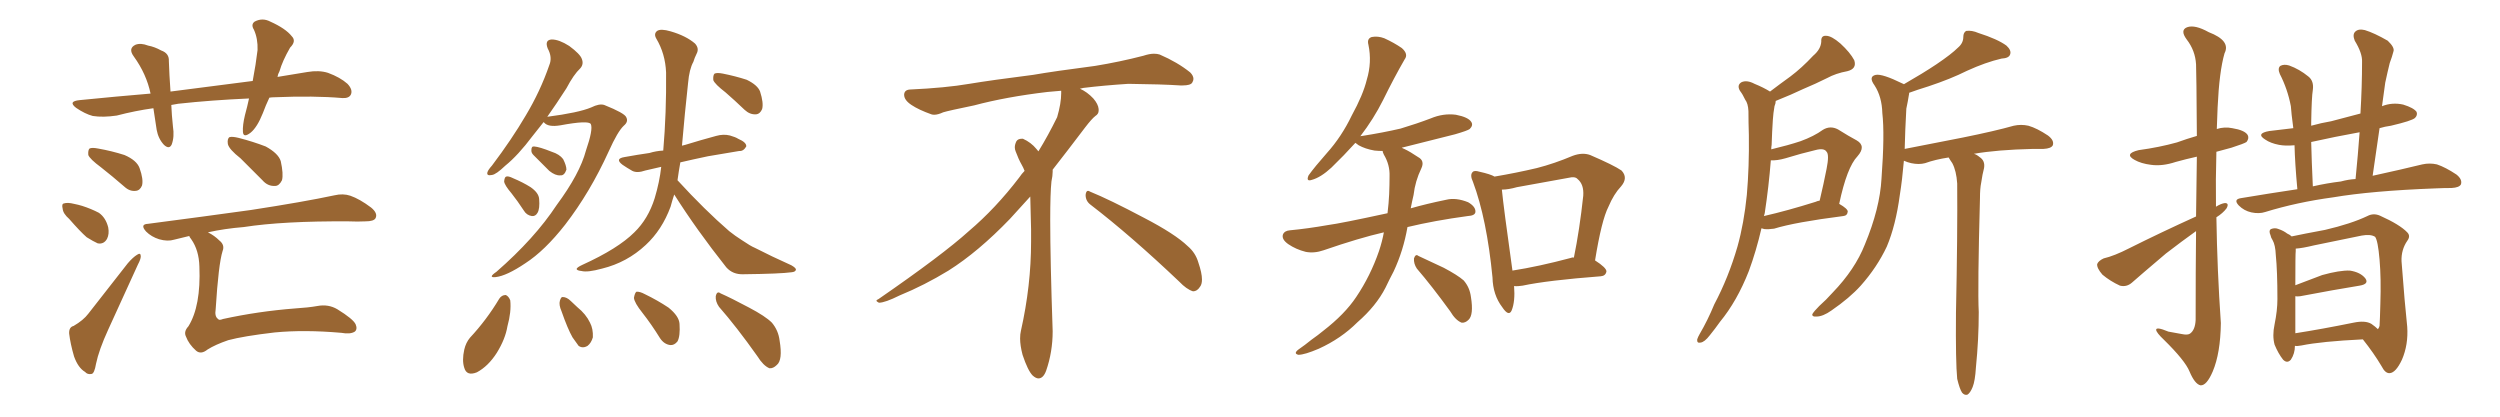 <svg xmlns="http://www.w3.org/2000/svg" xmlns:xlink="http://www.w3.org/1999/xlink" width="900" height="150"><path fill="#996633" padding="10" d="M96.97 35.16L96.97 35.16Q95.65 37.94 94.63 40.72L94.63 40.72Q92.58 45.85 90.23 47.75L90.23 47.75Q87.60 49.80 87.45 47.46L87.45 47.46Q87.30 45.12 88.18 41.46L88.18 41.46Q89.06 38.23 89.65 35.45L89.65 35.45Q76.17 36.04 64.16 37.35L64.16 37.35Q62.70 37.65 61.67 37.79L61.67 37.79Q61.82 41.46 62.26 45.56L62.26 45.56Q62.84 49.22 61.82 52.00L61.82 52.00Q60.94 53.91 59.03 52.15L59.03 52.15Q56.98 49.95 56.40 46.73L56.40 46.73Q55.81 42.92 55.22 38.96L55.22 38.96Q48.78 39.84 42.04 41.60L42.04 41.60Q37.06 42.33 33.40 41.75L33.40 41.75Q30.62 41.02 27.39 38.82L27.39 38.82Q24.32 36.47 28.71 36.04L28.71 36.04Q41.89 34.72 54.20 33.69L54.20 33.69Q52.73 26.66 48.19 20.36L48.19 20.36Q46.00 17.43 48.78 16.11L48.78 16.11Q50.68 15.38 53.32 16.41L53.32 16.41Q55.66 16.85 58.01 18.16L58.01 18.16Q60.94 19.19 60.79 21.97L60.79 21.97Q60.94 26.81 61.38 32.96L61.38 32.96Q77.20 30.91 90.97 29.15L90.97 29.15Q92.14 23.00 92.72 18.02L92.72 18.02Q92.87 13.92 91.41 10.69L91.41 10.69Q90.23 8.79 91.70 7.76L91.70 7.76Q94.48 6.30 97.27 7.76L97.27 7.76Q102.83 10.25 105.03 13.04L105.03 13.04Q106.79 14.79 104.44 17.14L104.44 17.14Q101.66 21.97 100.63 25.63L100.63 25.63Q100.05 26.66 99.90 27.69L99.90 27.69Q105.32 26.81 110.60 25.93L110.60 25.93Q114.84 25.20 118.07 26.22L118.07 26.22Q122.46 27.83 125.10 30.18L125.10 30.18Q127.15 32.37 126.27 34.13L126.27 34.13Q125.54 35.45 123.19 35.30L123.19 35.30Q113.09 34.42 98.88 35.01L98.88 35.01Q97.85 35.01 96.97 35.16ZM36.33 60.21L36.33 60.21Q32.37 57.28 31.79 55.81L31.79 55.81Q31.64 54.05 32.23 53.47L32.23 53.47Q33.11 53.03 35.30 53.47L35.30 53.47Q40.28 54.35 44.82 55.81L44.82 55.81Q49.22 57.71 50.24 60.50L50.24 60.50Q51.71 64.60 51.12 66.80L51.12 66.80Q50.39 68.55 48.93 68.70L48.93 68.70Q46.73 68.99 44.82 67.24L44.82 67.24Q40.43 63.43 36.33 60.21ZM24.90 78.81L24.90 78.81Q22.71 76.90 22.56 75.15L22.56 75.15Q22.12 73.39 23.00 73.24L23.00 73.24Q24.32 72.80 26.66 73.39L26.66 73.39Q28.13 73.68 29.59 74.12L29.59 74.12Q32.81 75.15 35.60 76.61L35.60 76.61Q38.09 78.37 38.96 81.88L38.96 81.88Q39.40 84.23 38.53 85.99L38.53 85.99Q37.35 88.04 35.16 87.60L35.16 87.60Q33.54 86.87 31.20 85.40L31.20 85.40Q28.86 83.35 24.90 78.81ZM26.51 117.33L26.51 117.33Q30.03 115.28 31.79 112.94L31.79 112.94Q38.38 104.44 46.00 94.78L46.00 94.78Q47.90 92.58 49.37 91.70L49.37 91.70Q50.68 90.82 50.68 92.29L50.68 92.29Q50.68 93.31 49.66 95.21L49.66 95.21Q44.68 106.20 38.96 118.65L38.96 118.65Q35.60 125.98 34.57 130.96L34.57 130.96Q33.98 134.47 32.96 134.62L32.96 134.62Q31.49 134.91 30.62 133.89L30.62 133.89Q28.13 132.42 26.66 128.32L26.66 128.32Q25.34 123.78 24.90 120.12L24.90 120.12Q24.76 117.77 26.51 117.33ZM86.57 56.98L86.57 56.98Q82.47 53.76 82.03 51.86L82.03 51.86Q81.74 49.95 82.62 49.37L82.62 49.37Q83.64 49.07 85.99 49.66L85.99 49.66Q91.11 50.98 95.65 52.73L95.65 52.73Q100.20 55.22 101.07 58.01L101.07 58.01Q102.10 62.70 101.51 64.89L101.51 64.89Q100.49 66.94 99.02 66.94L99.02 66.94Q96.39 67.09 94.48 64.89L94.48 64.89Q90.23 60.64 86.57 56.98ZM68.12 84.96L68.12 84.96L68.12 84.96Q65.04 85.69 62.70 86.28L62.70 86.28Q60.35 87.01 57.28 86.13L57.28 86.13Q54.49 85.25 52.59 83.35L52.59 83.35Q50.24 80.71 53.32 80.57L53.32 80.57Q73.54 77.93 90.38 75.59L90.38 75.59Q109.42 72.66 120.41 70.31L120.41 70.31Q123.49 69.58 126.12 70.46L126.12 70.46Q129.49 71.63 133.59 74.71L133.59 74.71Q136.08 76.76 135.21 78.52L135.21 78.52Q134.62 79.69 131.54 79.69L131.54 79.69Q128.76 79.83 125.54 79.69L125.54 79.69Q101.95 79.54 87.74 81.74L87.74 81.74Q80.71 82.32 74.85 83.64L74.85 83.64Q77.20 84.81 78.96 86.57L78.96 86.57Q81.01 88.18 80.13 90.38L80.13 90.38Q78.66 95.07 77.64 111.33L77.64 111.33Q77.20 113.96 78.52 114.84L78.52 114.84Q78.81 115.43 80.27 114.84L80.27 114.84Q93.02 112.06 106.20 111.04L106.20 111.04Q111.04 110.74 114.26 110.16L114.26 110.16Q118.21 109.42 121.44 111.33L121.44 111.33Q127.15 114.84 128.03 116.75L128.03 116.75Q128.76 118.51 127.73 119.38L127.73 119.38Q126.12 120.41 122.90 119.82L122.90 119.82Q109.57 118.65 98.88 119.68L98.88 119.68Q87.60 121.00 82.18 122.46L82.18 122.46Q77.49 124.07 74.71 125.83L74.71 125.83Q72.36 127.73 70.61 126.27L70.61 126.27Q67.97 123.93 66.94 121.14L66.94 121.14Q66.06 119.38 67.82 117.48L67.82 117.48Q72.36 110.16 71.78 95.95L71.78 95.95Q71.63 90.09 68.85 86.13L68.85 86.13Q68.26 85.40 68.12 84.96ZM195.70 43.95L195.70 43.95Q193.65 46.58 191.75 48.93L191.75 48.93Q186.47 55.96 181.93 59.62L181.93 59.62Q178.56 62.84 177.10 62.99L177.10 62.99Q175.05 63.43 175.49 61.96L175.49 61.96Q175.78 61.08 177.10 59.62L177.10 59.62Q184.28 50.10 189.26 41.60L189.26 41.60Q194.53 32.81 197.75 23.44L197.75 23.44Q198.93 20.65 197.17 17.43L197.17 17.43Q196.00 14.36 198.63 14.21L198.63 14.21Q201.27 14.21 204.93 16.55L204.93 16.55Q208.89 19.48 209.47 21.24L209.47 21.24Q210.21 23.14 208.89 24.61L208.89 24.61Q206.54 26.81 203.91 31.79L203.91 31.79Q200.24 37.50 197.02 42.04L197.02 42.04Q208.30 40.58 212.84 38.67L212.84 38.67Q215.77 37.21 217.53 37.79L217.53 37.79Q224.85 40.72 225.44 42.19L225.44 42.19Q226.32 43.80 224.56 45.26L224.56 45.26Q222.36 47.31 219.14 54.49L219.14 54.49Q212.40 69.29 203.47 80.86L203.47 80.86Q196.14 90.23 189.11 94.78L189.11 94.78Q182.37 99.32 178.42 99.76L178.42 99.76Q175.49 100.05 178.71 97.85L178.71 97.85Q192.48 85.84 200.39 73.83L200.39 73.83Q208.74 62.55 210.94 54.20L210.94 54.20Q213.57 46.58 212.70 44.68L212.70 44.68Q211.96 43.21 201.71 45.12L201.71 45.12Q197.31 45.85 195.85 44.09L195.85 44.09Q195.70 43.95 195.70 43.95ZM192.04 55.81L192.04 55.81Q191.16 54.93 191.31 53.91L191.31 53.91Q191.31 52.59 192.33 52.73L192.33 52.73Q194.24 52.88 198.63 54.64L198.63 54.64Q201.42 55.52 202.73 57.28L202.73 57.28Q203.91 59.62 203.91 61.08L203.91 61.08Q203.17 63.28 201.71 63.13L201.71 63.13Q199.95 63.28 197.75 61.52L197.75 61.52Q194.82 58.59 192.04 55.81ZM184.13 69.58L184.13 69.58Q181.64 66.65 181.49 65.33L181.49 65.33Q181.64 63.72 182.23 63.57L182.23 63.57Q182.96 63.28 184.72 64.16L184.72 64.16Q188.23 65.63 191.02 67.38L191.02 67.38Q193.95 69.43 194.09 71.63L194.09 71.63Q194.38 75.15 193.51 76.61L193.51 76.61Q192.77 77.93 191.46 77.78L191.46 77.78Q189.55 77.49 188.53 75.73L188.53 75.73Q186.33 72.36 184.13 69.58ZM261.18 33.25L261.18 33.25Q257.37 30.32 256.79 28.86L256.79 28.86Q256.64 27.10 257.23 26.51L257.23 26.51Q258.11 26.07 260.30 26.51L260.30 26.51Q264.70 27.39 268.80 28.71L268.80 28.71Q272.75 30.62 273.63 32.96L273.63 32.96Q274.95 37.06 274.37 39.26L274.37 39.26Q273.63 41.02 272.17 41.16L272.17 41.16Q269.97 41.31 268.07 39.55L268.07 39.55Q264.40 36.04 261.18 33.25ZM242.72 70.02L242.72 70.02Q241.99 72.22 241.41 74.41L241.41 74.41Q238.33 82.76 232.47 88.18L232.47 88.18Q225.73 94.48 216.80 96.68L216.80 96.68Q211.52 98.14 209.33 97.56L209.33 97.56Q207.71 97.41 207.57 96.83L207.57 96.83Q207.71 96.24 209.62 95.36L209.62 95.36Q222.51 89.50 228.37 83.64L228.37 83.64Q233.35 78.81 235.69 71.34L235.69 71.34Q237.45 65.48 238.04 60.06L238.04 60.06Q234.67 60.79 232.32 61.38L232.32 61.38Q229.39 62.40 227.64 61.52L227.64 61.52Q225.59 60.35 224.12 59.33L224.12 59.33Q221.19 57.13 224.85 56.54L224.85 56.54Q229.69 55.66 233.79 55.08L233.79 55.08Q236.13 54.35 238.77 54.20L238.77 54.20Q239.94 40.58 239.79 26.07L239.79 26.07Q239.50 19.34 236.28 13.92L236.28 13.92Q235.25 12.16 236.57 11.13L236.57 11.13Q237.89 10.25 241.41 11.28L241.41 11.28Q246.97 12.89 250.20 15.67L250.20 15.67Q251.81 17.43 250.78 19.34L250.78 19.34Q250.05 20.80 249.61 22.27L249.61 22.27Q248.14 24.90 247.71 29.88L247.71 29.88Q246.53 40.58 245.51 52.44L245.51 52.44Q246.09 52.29 246.68 52.15L246.68 52.15Q252.39 50.39 257.81 48.93L257.81 48.93Q260.45 48.19 262.79 48.78L262.79 48.78Q264.84 49.37 265.72 49.95L265.72 49.95Q268.80 51.27 268.65 52.73L268.65 52.73Q267.63 54.49 266.16 54.35L266.16 54.35Q261.18 55.22 254.88 56.25L254.88 56.25Q249.32 57.42 244.92 58.45L244.92 58.45Q244.34 61.67 243.90 64.89L243.90 64.89Q253.71 75.59 262.50 83.20L262.50 83.20Q264.70 84.96 267.04 86.43L267.04 86.43Q270.26 88.62 271.73 89.21L271.73 89.21Q277.73 92.29 284.91 95.51L284.91 95.51Q286.67 96.53 286.52 97.12L286.52 97.12Q286.38 97.85 285.06 98.00L285.06 98.00Q280.96 98.58 267.63 98.73L267.63 98.73Q263.82 98.88 261.47 96.24L261.47 96.24Q250.78 82.76 242.72 70.02ZM179.74 107.52L179.74 107.52Q180.62 106.20 182.08 106.20L182.08 106.20Q183.11 106.64 183.69 108.11L183.69 108.11Q184.13 112.21 182.67 117.48L182.67 117.48Q181.93 122.02 178.86 127.00L178.86 127.00Q175.78 131.84 171.68 134.03L171.68 134.03Q168.02 135.50 167.14 132.42L167.14 132.42Q166.26 129.79 167.14 125.83L167.14 125.83Q167.72 123.34 169.19 121.58L169.19 121.58Q175.20 115.14 179.74 107.52ZM202.15 112.06L202.15 112.06Q201.12 109.72 201.56 108.25L201.56 108.25Q202.00 106.79 202.59 106.93L202.59 106.93Q204.05 106.93 205.52 108.40L205.52 108.40Q206.84 109.57 207.86 110.60L207.86 110.60Q210.94 113.09 212.40 116.16L212.40 116.16Q213.57 118.36 213.43 121.44L213.43 121.44Q212.84 123.49 211.52 124.51L211.52 124.51Q209.77 125.54 208.30 124.51L208.30 124.51Q207.42 123.34 206.10 121.44L206.10 121.44Q204.35 118.36 202.15 112.06ZM231.30 112.65L231.30 112.65Q228.37 108.98 228.22 107.23L228.22 107.23Q228.52 105.47 229.10 105.03L229.10 105.03Q230.27 104.88 232.18 105.91L232.18 105.91Q236.72 108.11 240.67 110.74L240.67 110.74Q244.48 113.82 244.63 116.60L244.63 116.60Q244.92 121.00 243.90 122.90L243.90 122.90Q242.72 124.37 241.26 124.22L241.26 124.22Q239.06 123.93 237.60 121.73L237.60 121.73Q234.52 116.75 231.30 112.65ZM258.84 110.45L258.84 110.45L258.84 110.45Q257.52 108.54 257.67 106.64L257.67 106.64Q258.11 104.59 259.42 105.62L259.42 105.62Q263.09 107.23 269.68 110.74L269.68 110.74Q275.54 113.82 277.88 116.16L277.88 116.16Q280.22 118.95 280.66 122.61L280.66 122.61Q281.84 129.64 279.64 131.40L279.64 131.40Q278.32 132.71 277.00 132.57L277.00 132.57Q274.80 131.69 272.61 128.17L272.61 128.17Q265.14 117.63 258.84 110.45ZM392.58 73.68L392.58 73.68Q390.82 72.36 390.82 70.17L390.82 70.17Q390.97 68.70 391.70 68.70L391.70 68.70Q391.99 68.70 392.43 68.99L392.43 68.99Q399.32 71.78 411.77 78.37L411.77 78.37Q423.05 84.23 427.59 88.62L427.59 88.62Q430.37 90.97 431.40 94.48L431.40 94.48Q432.71 98.29 432.71 100.63L432.71 100.63Q432.71 102.39 431.98 103.27L431.98 103.27Q430.96 104.88 429.49 104.88L429.49 104.88Q427.15 104.15 424.51 101.37L424.51 101.37Q407.08 84.81 392.58 73.68ZM382.03 33.54L382.03 33.54L382.03 32.67Q379.25 32.96 377.05 33.11L377.05 33.11Q362.26 34.86 350.68 37.94L350.68 37.94Q341.46 39.84 339.55 40.43L339.55 40.43Q337.65 41.31 336.33 41.31L336.33 41.31Q335.74 41.31 335.30 41.16L335.30 41.16Q330.76 39.55 328.13 37.79L328.13 37.79Q325.49 36.04 325.49 34.13L325.49 34.13L325.49 33.98Q325.63 32.37 327.54 32.23L327.54 32.23Q340.43 31.64 348.93 30.18L348.93 30.18Q356.84 28.86 371.92 26.95L371.92 26.95Q379.54 25.63 394.19 23.73L394.19 23.73Q403.13 22.27 411.62 20.07L411.62 20.07Q413.82 19.34 415.43 19.34L415.43 19.34Q416.60 19.34 417.48 19.63L417.48 19.63Q423.93 22.41 428.47 26.07L428.47 26.07Q429.64 27.25 429.64 28.42L429.64 28.42Q429.64 29.00 429.20 29.74L429.20 29.74Q428.61 30.76 425.68 30.76L425.68 30.76L424.95 30.76Q418.21 30.32 406.20 30.18L406.20 30.18Q397.27 30.76 390.09 31.64L390.09 31.64Q389.21 31.79 388.77 31.93L388.77 31.93Q391.41 33.11 393.60 35.45L393.60 35.45Q395.36 37.50 395.51 39.26L395.51 39.26L395.51 39.84Q395.51 41.02 394.34 41.75L394.34 41.75Q393.02 42.77 390.67 45.85L390.67 45.85Q384.23 54.35 378.96 61.08L378.96 61.08L378.96 61.82Q378.96 63.28 378.52 65.33L378.52 65.33Q378.08 69.43 378.08 79.25L378.08 79.25Q378.08 93.46 378.96 119.24L378.96 119.24Q378.96 126.71 376.61 133.45L376.61 133.45Q375.59 136.23 373.83 136.23L373.83 136.23Q372.95 136.23 371.78 135.21L371.78 135.21Q370.02 133.45 368.12 127.73L368.12 127.73Q367.24 124.37 367.24 121.88L367.24 121.88Q367.24 120.26 367.53 119.09L367.53 119.09Q371.19 102.83 371.19 87.01L371.19 87.01L371.19 82.62Q371.04 76.61 370.90 70.75L370.90 70.75Q366.80 75.29 363.57 78.81L363.57 78.81Q352.15 90.67 341.46 97.41L341.46 97.41Q332.81 102.69 323.88 106.35L323.88 106.35Q318.60 108.98 316.41 108.98L316.41 108.98Q315.53 108.54 315.53 108.25L315.53 108.25Q315.53 107.96 316.26 107.67L316.26 107.67Q339.40 91.70 348.78 83.20L348.78 83.20Q358.45 75 366.94 63.87L366.94 63.87Q367.82 62.55 368.85 61.52L368.85 61.52Q368.41 60.35 367.82 59.33L367.82 59.33Q366.65 57.28 365.63 54.49L365.63 54.49Q365.33 53.76 365.33 53.03L365.33 53.03Q365.33 52.00 365.92 50.83L365.92 50.83Q366.50 49.95 367.82 49.95L367.82 49.95L368.26 49.95Q371.19 51.27 373.10 53.61L373.10 53.61Q373.39 53.91 373.83 54.49L373.83 54.49Q377.34 48.78 380.57 42.19L380.57 42.19Q382.03 37.21 382.03 33.54ZM538.04 63.57L538.04 63.57Q545.80 62.26 553.27 60.50L553.27 60.50Q559.57 58.89 566.16 56.10L566.16 56.10Q569.68 54.79 572.46 55.81L572.46 55.81Q580.96 59.47 583.74 61.38L583.74 61.38Q586.23 64.01 583.59 67.09L583.59 67.09Q580.96 69.87 579.05 74.41L579.05 74.41Q576.56 79.25 574.22 93.75L574.22 93.75Q578.32 96.39 578.32 97.71L578.32 97.71Q578.03 99.32 576.27 99.46L576.27 99.46Q557.08 100.93 548.14 102.83L548.14 102.83Q546.39 103.13 545.07 102.98L545.07 102.98Q545.51 108.54 544.19 111.77L544.19 111.77Q543.16 114.11 540.82 110.60L540.82 110.60Q537.45 106.20 537.30 99.90L537.30 99.90Q535.25 78.81 530.27 65.48L530.27 65.48Q529.10 62.99 530.13 61.96L530.13 61.96Q530.71 61.23 532.62 61.82L532.62 61.82Q536.57 62.70 538.04 63.57ZM540.67 68.26L540.67 68.26Q541.26 74.41 544.48 97.41L544.48 97.41Q553.86 95.95 565.43 92.87L565.43 92.87Q566.02 92.58 566.60 92.72L566.60 92.72Q568.65 82.76 569.97 70.46L569.97 70.46Q570.26 66.36 567.92 64.45L567.92 64.45Q567.04 63.43 564.70 64.01L564.70 64.01Q555.47 65.63 546.09 67.38L546.09 67.38Q543.02 68.26 540.67 68.26ZM510.06 96.68L510.06 96.68Q508.89 94.92 509.03 93.02L509.03 93.02Q509.62 91.26 510.64 92.14L510.64 92.14Q513.87 93.60 519.73 96.39L519.73 96.39Q524.71 99.02 526.90 100.93L526.90 100.93Q529.10 103.42 529.54 106.93L529.54 106.93Q530.57 113.38 528.66 115.14L528.66 115.14Q527.49 116.31 526.17 116.16L526.17 116.16Q523.97 115.28 522.07 112.06L522.07 112.06Q515.48 102.98 510.06 96.68ZM498.19 83.64L498.19 83.64L498.19 83.64Q489.26 85.69 476.51 90.09L476.51 90.09Q473.14 91.26 470.07 90.67L470.07 90.67Q466.55 89.79 463.77 87.89L463.77 87.89Q461.28 86.13 461.87 84.38L461.87 84.38Q462.45 83.06 464.36 82.91L464.36 82.91Q470.65 82.32 478.13 81.01L478.13 81.01Q482.67 80.42 499.51 76.76L499.51 76.76Q499.95 73.10 500.10 69.87L500.10 69.87Q500.24 66.50 500.24 63.43L500.24 63.43Q500.39 59.33 498.19 55.66L498.19 55.66Q497.75 54.79 497.75 54.35L497.75 54.35Q496.29 54.35 494.82 54.20L494.82 54.20Q491.46 53.61 489.11 52.29L489.11 52.29Q488.09 51.56 487.94 51.42L487.94 51.42Q483.84 55.96 479.30 60.35L479.30 60.35Q475.49 63.87 472.27 64.75L472.27 64.75Q470.07 65.48 471.09 63.13L471.09 63.13Q473.29 60.06 477.69 55.08L477.69 55.08Q482.96 49.22 486.62 41.60L486.62 41.60Q490.72 34.13 492.04 28.71L492.04 28.71Q493.95 22.41 492.63 16.11L492.63 16.11Q492.04 13.92 493.80 13.33L493.80 13.33Q496.00 12.89 498.34 13.77L498.34 13.77Q501.86 15.38 504.64 17.29L504.64 17.29Q507.13 19.48 505.66 21.39L505.66 21.39Q501.86 27.98 497.90 36.04L497.90 36.04Q494.53 42.77 489.70 49.07L489.70 49.07Q489.99 48.93 490.43 48.93L490.43 48.93Q497.90 47.75 504.20 46.29L504.20 46.29Q510.06 44.53 515.04 42.63L515.04 42.63Q519.58 40.72 524.12 41.31L524.12 41.31Q528.66 42.19 529.69 43.95L529.69 43.95Q530.42 45.12 529.10 46.44L529.10 46.44Q528.37 47.02 523.83 48.34L523.83 48.34Q513.87 50.83 504.64 53.17L504.64 53.17Q505.08 53.47 505.52 53.61L505.52 53.61Q507.71 54.64 510.50 56.54L510.50 56.54Q512.99 57.86 511.67 60.64L511.67 60.64Q509.47 65.19 508.89 70.17L508.89 70.17Q508.30 72.66 507.86 75L507.86 75Q513.43 73.39 520.61 71.92L520.61 71.92Q524.12 71.04 528.52 72.80L528.52 72.80Q531.30 74.41 531.15 76.32L531.15 76.32Q531.01 77.64 528.37 77.78L528.37 77.78Q516.50 79.39 506.69 81.74L506.69 81.74Q505.22 90.23 501.71 97.71L501.71 97.71Q500.24 100.49 498.78 103.56L498.78 103.56Q495.41 110.16 488.67 116.02L488.67 116.02Q482.81 121.88 474.76 125.54L474.76 125.54Q469.63 127.73 467.43 127.73L467.43 127.73Q465.53 127.29 467.43 125.83L467.43 125.83Q469.78 124.22 472.12 122.31L472.12 122.31Q474.61 120.56 476.37 119.09L476.37 119.09Q484.13 113.09 488.23 106.93L488.23 106.93Q493.36 99.32 496.44 90.38L496.44 90.38Q497.61 86.87 498.19 83.64ZM634.13 82.18L634.13 82.18Q632.23 90.38 629.59 97.56L629.59 97.56Q625.34 108.40 619.19 115.87L619.19 115.87Q617.43 118.36 615.53 120.70L615.53 120.70Q613.62 123.19 612.16 123.34L612.16 123.34Q610.84 123.63 610.99 122.17L610.99 122.17Q611.28 121.29 611.87 120.26L611.87 120.26Q614.79 115.28 617.14 109.57L617.14 109.57Q622.27 99.90 625.49 88.77L625.49 88.77Q627.83 80.42 628.86 70.17L628.86 70.17Q629.74 60.06 629.59 48.63L629.59 48.63Q629.44 43.95 629.44 39.99L629.44 39.99Q629.30 37.21 628.27 35.89L628.27 35.89Q627.39 33.98 626.37 32.67L626.37 32.67Q625.20 30.62 626.95 29.59L626.95 29.59Q628.86 28.71 631.64 30.18L631.64 30.18Q634.86 31.49 637.21 32.96L637.21 32.96Q640.87 30.18 644.53 27.54L644.53 27.54Q648.63 24.46 652.73 20.07L652.73 20.07Q655.52 17.72 655.66 14.94L655.66 14.94Q655.52 12.74 657.42 12.89L657.42 12.89Q659.33 12.89 662.55 15.67L662.55 15.67Q666.06 18.90 667.53 21.68L667.53 21.68Q668.55 24.76 665.04 25.63L665.04 25.63Q660.94 26.37 657.71 28.13L657.71 28.13Q653.61 30.18 649.07 32.08L649.07 32.08Q645.12 33.98 639.26 36.33L639.26 36.33Q639.26 37.21 638.82 38.23L638.82 38.23Q638.38 40.72 638.23 43.07L638.23 43.07Q637.94 47.31 637.79 52.15L637.79 52.15Q637.65 52.88 637.65 53.76L637.65 53.76Q643.80 52.29 648.19 50.83L648.19 50.83Q653.03 49.07 656.25 46.73L656.25 46.73Q658.89 45.12 661.67 46.58L661.67 46.58Q665.63 49.07 668.41 50.54L668.41 50.54Q671.92 52.59 668.70 56.25L668.70 56.25Q664.89 60.21 662.11 73.39L662.11 73.39Q665.19 75.15 665.19 76.17L665.19 76.17Q665.04 77.64 663.57 77.78L663.57 77.78Q646.29 79.98 638.67 82.32L638.67 82.32Q636.62 82.62 635.16 82.47L635.16 82.47Q634.72 82.32 634.13 82.18ZM653.61 72.66L653.61 72.66Q654.20 72.36 655.08 72.22L655.08 72.22Q656.54 66.06 657.57 60.79L657.57 60.79Q658.59 55.66 657.57 54.64L657.57 54.64Q656.69 53.17 653.47 54.05L653.47 54.05Q648.49 55.22 642.77 56.98L642.77 56.98Q639.70 57.86 637.50 57.71L637.50 57.71Q636.77 67.09 635.30 76.76L635.30 76.76Q635.16 77.20 635.01 77.78L635.01 77.78Q643.36 75.88 653.61 72.66ZM704.59 136.38L704.59 136.38L704.59 136.38Q704.00 130.37 704.15 112.65L704.15 112.65Q704.74 84.23 704.59 66.06L704.59 66.06Q704.30 61.52 702.83 58.74L702.83 58.74Q702.10 57.71 701.51 56.69L701.51 56.69Q696.68 57.42 693.02 58.74L693.02 58.74Q690.82 59.33 688.04 58.74L688.04 58.74Q686.72 58.45 685.40 57.86L685.40 57.86Q684.81 64.75 683.94 70.17L683.94 70.17Q682.47 81.15 679.25 88.77L679.25 88.77Q675.73 96.24 669.87 102.83L669.87 102.83Q665.92 107.23 659.33 111.77L659.33 111.77Q656.25 113.96 653.91 113.96L653.91 113.96Q652.29 114.11 652.44 113.09L652.44 113.09Q653.03 112.06 654.93 110.16L654.93 110.16Q657.42 107.96 659.77 105.32L659.77 105.32Q667.82 96.97 671.34 88.04L671.34 88.04Q676.76 75 677.34 64.31L677.34 64.31Q678.52 48.34 677.64 40.72L677.64 40.72Q677.49 34.86 674.85 30.76L674.85 30.76Q672.51 27.54 675.29 26.95L675.29 26.95Q677.64 26.51 684.81 30.03L684.81 30.03Q685.25 30.18 685.40 30.32L685.40 30.32Q692.29 26.37 697.12 23.14L697.12 23.14Q702.54 19.48 704.88 17.14L704.88 17.14Q706.79 15.53 706.79 13.33L706.79 13.33Q706.79 11.72 707.81 11.13L707.81 11.13Q709.86 10.84 712.21 11.87L712.21 11.87Q719.09 14.06 722.31 16.41L722.31 16.41Q724.22 18.16 723.63 19.63L723.63 19.63Q723.19 20.95 720.56 21.09L720.56 21.09Q714.84 22.41 708.11 25.49L708.11 25.49Q702.25 28.42 694.34 31.05L694.34 31.05Q690.09 32.37 687.30 33.40L687.30 33.40Q687.30 33.84 687.16 34.42L687.16 34.42Q686.87 36.33 686.28 39.11L686.28 39.11Q685.84 46.88 685.69 53.61L685.69 53.61Q696.83 51.42 706.64 49.51L706.64 49.51Q718.21 47.17 724.95 45.26L724.95 45.26Q727.59 44.68 730.22 45.26L730.22 45.26Q733.30 46.14 737.26 48.78L737.26 48.78Q739.60 50.54 739.01 52.29L739.01 52.29Q738.43 53.47 735.64 53.61L735.64 53.61Q733.74 53.61 731.84 53.61L731.84 53.61Q718.95 53.91 710.60 55.37L710.60 55.37Q711.62 55.66 712.65 56.54L712.65 56.54Q714.70 57.86 714.26 60.50L714.26 60.50Q713.67 62.70 713.23 65.77L713.23 65.77Q712.79 67.82 712.79 71.34L712.79 71.34Q711.91 103.86 712.35 112.35L712.35 112.35Q712.35 122.17 711.33 132.28L711.33 132.28Q711.04 137.11 710.16 139.31L710.16 139.31Q709.28 141.50 708.25 142.09L708.25 142.09Q707.23 142.38 706.35 141.36L706.35 141.36Q705.47 140.04 704.59 136.38ZM790.58 77.93L790.58 77.93Q790.72 65.77 790.87 56.40L790.87 56.40Q786.91 57.28 783.25 58.30L783.25 58.30Q778.42 59.91 774.32 59.33L774.32 59.33Q770.80 58.89 768.46 57.57L768.46 57.57Q764.50 55.37 769.92 54.05L769.92 54.05Q777.39 53.03 783.69 51.27L783.69 51.27Q787.35 49.95 790.87 48.93L790.87 48.93Q790.72 25.93 790.58 23.14L790.58 23.14Q790.28 18.16 787.21 14.21L787.21 14.21Q784.72 10.84 787.35 9.81L787.35 9.81Q790.14 8.79 795.12 11.57L795.12 11.57Q803.17 14.65 800.83 19.19L800.83 19.19Q798.93 25.78 798.34 38.67L798.34 38.67Q798.19 42.48 798.05 46.44L798.05 46.44Q800.83 45.56 803.61 46.14L803.61 46.14Q808.15 46.88 809.18 48.63L809.18 48.63Q809.77 49.80 808.74 51.12L808.74 51.12Q807.86 51.71 803.32 53.17L803.32 53.17Q800.24 54.05 797.90 54.64L797.90 54.64Q797.61 64.60 797.75 74.41L797.75 74.41Q799.66 73.24 800.98 73.10L800.98 73.10Q802.59 73.10 801.56 75L801.56 75Q800.24 76.76 797.90 78.22L797.90 78.22Q798.19 97.27 799.51 116.31L799.51 116.31Q799.37 127.15 796.58 133.74L796.58 133.74Q794.38 138.87 792.19 138.72L792.19 138.72Q790.14 138.28 788.23 133.74L788.23 133.74Q786.62 129.79 779.00 122.31L779.00 122.31Q776.37 119.82 776.22 118.80L776.22 118.80Q776.07 117.48 780.62 119.38L780.62 119.38Q782.81 119.82 785.45 120.26L785.45 120.26Q787.50 120.70 788.38 120.12L788.38 120.12Q790.28 118.80 790.43 115.14L790.43 115.14Q790.43 97.27 790.58 83.20L790.58 83.20Q785.45 86.87 779.74 91.26L779.74 91.26Q770.07 99.46 767.43 101.81L767.43 101.81Q765.53 103.42 763.18 102.83L763.18 102.83Q759.67 101.22 756.88 98.88L756.88 98.88Q754.83 96.53 754.98 95.07L754.98 95.07Q755.42 93.90 757.32 93.02L757.32 93.02Q761.13 92.14 766.55 89.36L766.55 89.36Q777.69 83.79 790.58 77.93ZM827.05 68.12L827.05 68.12Q826.17 58.59 826.03 52.29L826.03 52.29Q822.80 52.59 820.46 52.15L820.46 52.15Q817.38 51.56 815.48 50.24L815.48 50.24Q811.96 48.05 816.94 47.17L816.94 47.17Q821.48 46.58 825.59 46.14L825.59 46.14Q824.85 40.58 824.71 38.23L824.71 38.23Q823.54 32.08 820.75 26.66L820.75 26.66Q819.87 24.61 820.90 23.73L820.90 23.73Q822.22 23.00 824.12 23.58L824.12 23.58Q827.78 24.90 831.01 27.54L831.01 27.54Q833.06 29.15 832.62 32.37L832.62 32.37Q832.18 34.86 832.03 44.24L832.03 44.24Q832.03 44.68 832.03 45.26L832.03 45.26Q835.69 44.24 839.21 43.65L839.21 43.65Q844.34 42.33 849.76 40.87L849.76 40.87Q850.34 31.20 850.34 22.27L850.34 22.27Q850.49 19.19 847.71 14.65L847.71 14.65Q846.83 12.45 847.85 11.43L847.85 11.43Q849.02 10.25 851.37 10.84L851.37 10.84Q854.74 11.87 859.57 14.65L859.57 14.65Q862.21 17.14 861.62 18.60L861.62 18.60Q861.18 20.36 860.30 22.71L860.30 22.71Q859.57 25.63 858.69 29.74L858.69 29.74Q858.11 33.84 857.52 38.23L857.52 38.23Q861.18 36.77 865.14 37.65L865.14 37.65Q868.95 38.82 869.97 40.28L869.97 40.28Q870.41 41.46 869.38 42.48L869.38 42.48Q868.21 43.51 860.74 45.26L860.74 45.26Q858.54 45.56 856.64 46.14L856.64 46.14Q855.47 54.49 854.15 63.28L854.15 63.28Q864.84 60.94 872.02 59.18L872.02 59.18Q874.66 58.59 877.29 59.18L877.29 59.18Q880.37 60.21 884.33 62.84L884.33 62.84Q886.52 64.60 885.94 66.36L885.94 66.36Q885.35 67.53 882.57 67.68L882.57 67.68Q879.79 67.68 876.71 67.82L876.71 67.82Q853.71 68.70 839.94 71.04L839.94 71.04Q826.90 72.80 815.48 76.32L815.48 76.32Q813.28 77.05 810.50 76.46L810.50 76.46Q807.86 75.88 805.96 73.97L805.96 73.97Q803.91 71.78 806.69 71.34L806.69 71.34Q817.24 69.58 827.05 68.12ZM842.72 65.33L842.72 65.33Q845.36 64.60 848.00 64.45L848.00 64.45Q848.88 55.66 849.46 47.61L849.46 47.61Q840.53 49.22 832.03 51.12L832.03 51.12Q832.18 57.86 832.62 67.09L832.62 67.09Q837.74 65.92 842.72 65.33ZM826.17 124.51L826.17 124.51Q826.17 127.29 824.71 129.49L824.71 129.49Q823.39 130.96 821.92 129.49L821.92 129.49Q820.17 127.29 818.85 124.07L818.85 124.07Q817.97 120.85 818.85 116.75L818.85 116.75Q819.87 111.77 819.87 107.67L819.87 107.67Q819.87 97.56 819.29 91.85L819.29 91.85Q819.14 88.18 818.12 86.43L818.12 86.43Q817.53 85.55 817.38 84.67L817.38 84.67Q816.65 83.06 817.53 82.47L817.53 82.47Q818.99 81.88 820.31 82.47L820.31 82.47Q822.07 83.06 823.39 84.08L823.39 84.08Q824.41 84.52 825 85.11L825 85.11Q829.10 84.23 837.01 82.76L837.01 82.76Q846.39 80.57 852.25 77.78L852.25 77.78Q854.44 76.61 856.79 77.64L856.79 77.64Q863.96 80.86 866.60 83.64L866.60 83.64Q867.92 84.96 866.60 86.72L866.60 86.72Q864.40 89.94 864.55 94.04L864.55 94.04Q865.72 109.57 866.60 117.63L866.60 117.63Q867.04 124.07 864.70 129.49L864.70 129.49Q862.50 134.18 860.30 134.33L860.30 134.33Q858.69 134.47 857.37 131.84L857.37 131.84Q854.59 127.15 850.63 122.17L850.63 122.17Q835.69 122.90 828.52 124.37L828.52 124.37Q827.05 124.66 826.17 124.51ZM853.71 116.60L853.71 116.60L853.71 116.60Q855.18 117.63 856.05 118.51L856.05 118.51Q856.49 117.92 856.64 117.33L856.64 117.33Q856.79 114.84 856.93 109.42L856.93 109.42Q857.23 100.20 856.64 93.46L856.64 93.46Q856.05 86.57 855.03 85.25L855.03 85.25Q853.42 84.23 850.20 84.81L850.20 84.81Q842.29 86.43 833.06 88.33L833.06 88.33Q828.81 89.36 826.46 89.50L826.46 89.50Q826.46 89.79 826.46 90.38L826.46 90.38Q826.32 91.26 826.32 102.69L826.32 102.69Q831.01 100.93 835.99 99.02L835.99 99.02Q842.29 97.27 845.95 97.41L845.95 97.41Q849.76 98.00 851.51 100.20L851.51 100.20Q852.98 102.25 849.46 102.83L849.46 102.83Q840.38 104.30 828.08 106.64L828.08 106.64Q826.90 106.79 826.32 106.64L826.32 106.64Q826.32 111.47 826.32 118.07L826.32 118.07Q826.32 118.95 826.32 119.97L826.32 119.97Q835.69 118.51 847.27 116.16L847.27 116.16Q851.51 115.28 853.71 116.60Z"/></svg>